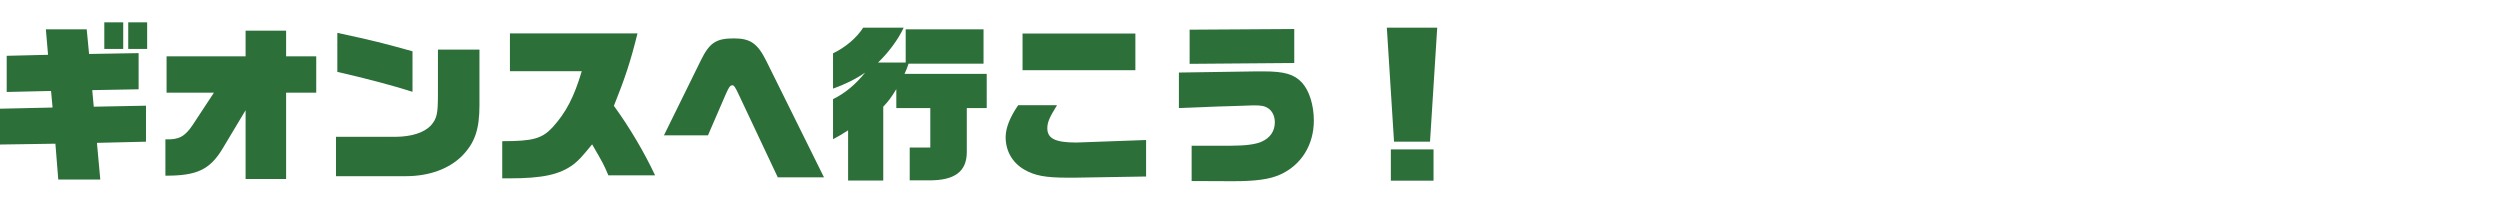 <svg width="722" height="62" viewBox="0 0 722 62" fill="none" xmlns="http://www.w3.org/2000/svg">
<path d="M402.596 40.919L400.517 7.994H415.069L412.99 40.919H402.596ZM401.677 52.184V43.143H414.006V52.184H401.677Z" fill="#2C6F39"/>
<path d="M340.468 31.201V20.951L362.998 20.613H364.787C370.976 20.613 373.732 21.434 376.004 23.852C378.131 26.173 379.437 30.379 379.437 34.827C379.437 41.789 375.859 47.591 369.864 50.347C366.77 51.797 362.563 52.377 355.359 52.329L344.143 52.281V42.079H355.601C359.662 42.079 362.563 41.692 364.255 40.967C366.818 39.855 368.172 37.873 368.172 35.31C368.172 33.57 367.446 32.071 366.286 31.297C365.271 30.621 364.352 30.427 362.128 30.427L356.375 30.621L351.588 30.766L340.468 31.201ZM343.562 18.437V8.574L373.78 8.38V18.195L343.562 18.437Z" fill="#2C6F39"/>
<path d="M330.992 50.975L310.25 51.314H308.413C301.934 51.314 298.792 50.733 295.746 48.945C292.362 46.962 290.428 43.578 290.428 39.613C290.428 36.954 291.685 33.812 294.054 30.379H305.27C303.046 33.957 302.466 35.359 302.466 37.051C302.466 40 304.787 41.16 310.782 41.16C311.024 41.16 311.701 41.16 312.329 41.112L330.992 40.435V50.975ZM295.311 20.274V9.686H327.897V20.274H295.311Z" fill="#2C6F39"/>
<path d="M249.284 7.994H260.984C259.388 11.426 256.584 15.198 253.586 18.05H261.564V8.477H284.046V18.389H262.386C261.951 19.646 261.902 19.887 261.225 21.338H284.964V31.201H279.211V44.013C279.163 49.573 275.682 52.136 268.236 52.087H262.724V42.611H268.671V31.201H258.856V25.738C257.454 28.058 256.681 29.122 255.085 30.814V52.136H244.932V37.631C243.143 38.791 242.176 39.372 240.581 40.194V28.638C244.062 26.898 246.963 24.529 249.864 20.951C247.301 22.74 244.014 24.384 240.581 25.593V15.391C244.159 13.699 247.446 10.895 249.284 7.994Z" fill="#2C6F39"/>
<path d="M191.749 39.081L202.386 17.47C204.9 12.345 206.785 11.088 211.958 11.088C216.697 11.088 218.776 12.538 221.29 17.567L237.97 51.217H224.626L213.361 27.333C212.297 25.061 211.958 24.625 211.523 24.625C210.846 24.674 210.556 25.061 209.589 27.236L204.464 39.081H191.749Z" fill="#2C6F39"/>
<path d="M145.045 51.507V40.774C153.892 40.774 156.503 40.048 159.549 36.809C163.465 32.506 165.786 28.058 168.01 20.564H147.269V9.637H184.11C182.079 17.808 180.58 22.353 177.293 30.572C181.741 36.664 186.092 44.013 189.186 50.637H175.697C174.392 47.542 174.15 47.107 171.008 41.692C167.913 45.464 167.043 46.382 165.593 47.494C161.628 50.443 156.648 51.507 147.075 51.507H145.045Z" fill="#2C6F39"/>
<path d="M97.035 50.879V39.517H114.15C118.888 39.468 122.369 38.356 124.4 36.277C126.189 34.247 126.479 32.941 126.479 27.091V14.327H138.469V30.331C138.469 37.438 137.116 41.257 133.441 45.028C129.622 48.8 123.917 50.879 117.244 50.879H97.035ZM119.13 14.811V26.511C113.715 24.77 105.302 22.547 97.422 20.758V9.492C108.01 11.765 110.572 12.442 119.13 14.811Z" fill="#2C6F39"/>
<path d="M47.768 50.733V40.242C51.636 40.387 53.377 39.468 55.649 36.084L61.789 26.753H48.107V16.261H70.927V8.864H82.627V16.261H91.33V26.753H82.627V51.7H70.927V31.829L64.207 43.046C60.581 48.993 56.809 50.782 47.768 50.733Z" fill="#2C6F39"/>
<path d="M0 41.741V31.394L15.181 31.056L14.746 26.269L1.934 26.559V16.116L13.876 15.826L13.247 8.477H25.044L25.721 15.584L40.032 15.343V25.786L26.64 26.028L27.075 30.814L42.16 30.524V40.919L27.994 41.257L28.961 51.846H16.825L16.003 41.499L0 41.741ZM30.121 14.134V6.447H35.584V14.134H30.121ZM37.035 14.134V6.447H42.498V14.134H37.035Z" fill="#2C6F39"/>
</svg>
